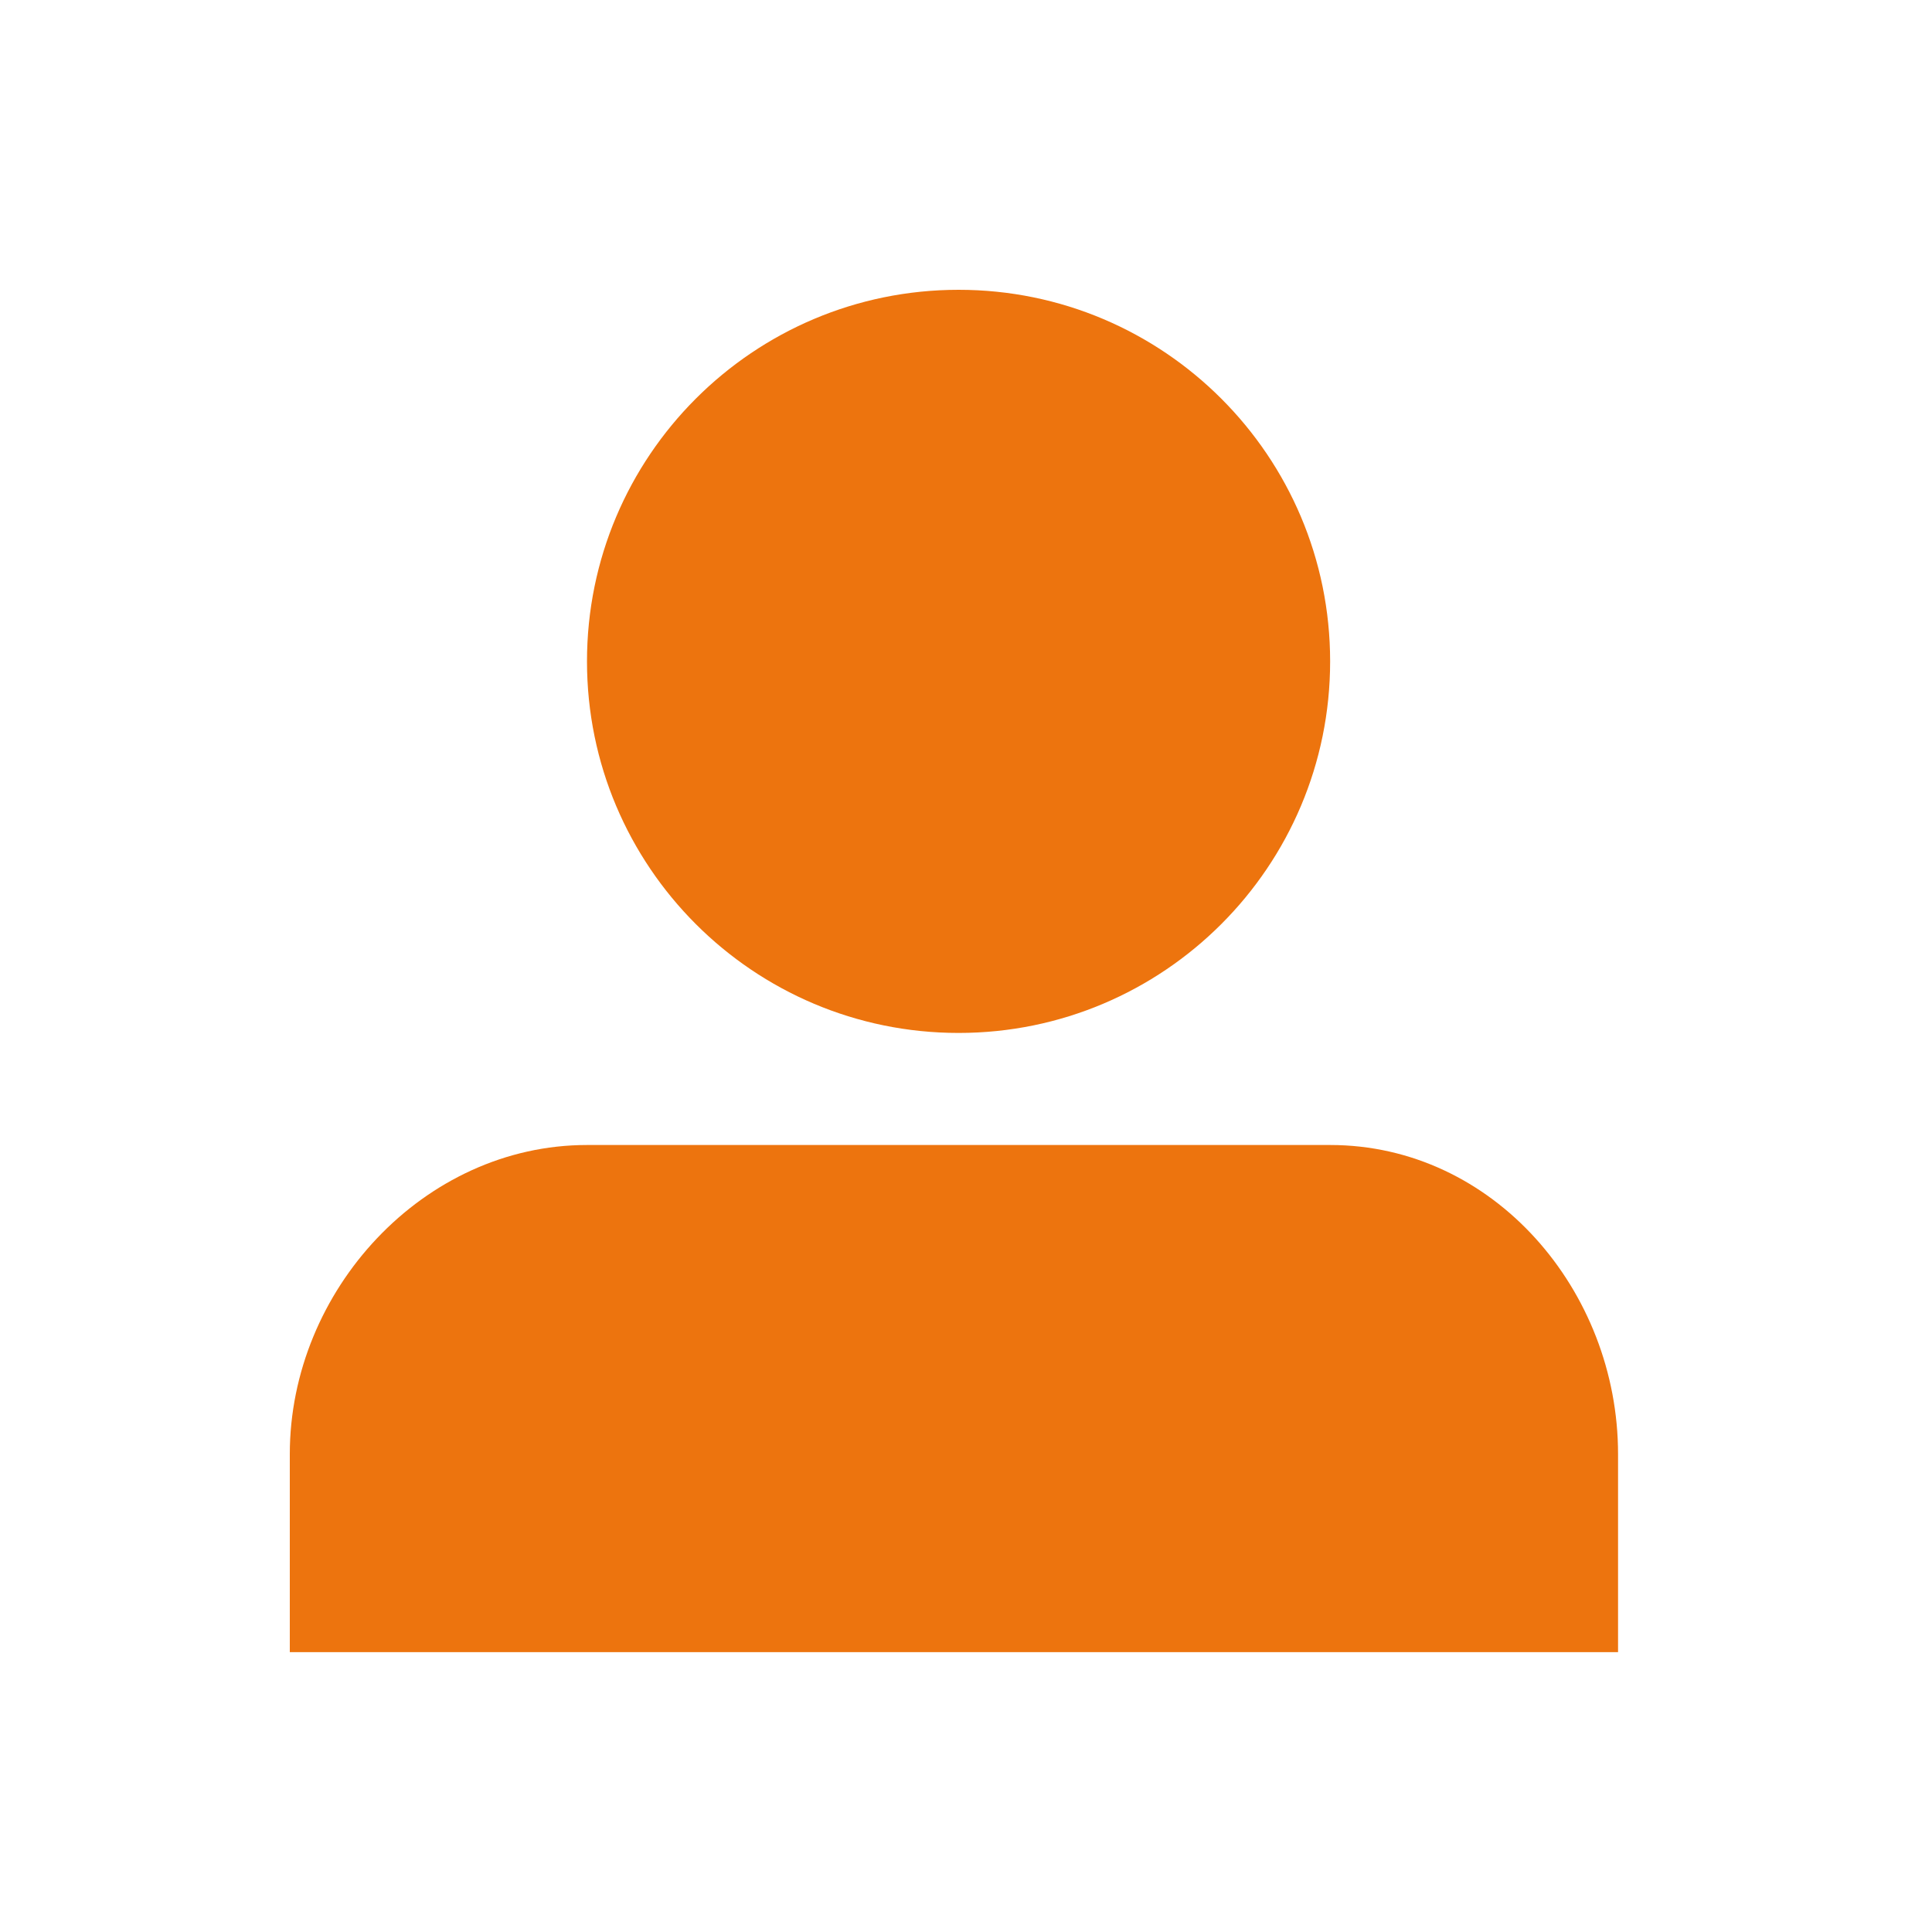 <?xml version="1.0" encoding="UTF-8" standalone="no"?>
<svg width="40px" height="40px" viewBox="0 0 40 40" version="1.1" xmlns="http://www.w3.org/2000/svg" xmlns:xlink="http://www.w3.org/1999/xlink">
    <!-- Generator: Sketch 49 (51002) - http://www.bohemiancoding.com/sketch -->
    <title>Group 7 Copy 7</title>
    <desc>Created with Sketch.</desc>
    <defs></defs>
    <g id="Page-2" stroke="none" stroke-width="1" fill="none" fill-rule="evenodd">
        <g id="Artboard-3-Copy-27" transform="translate(-515, -917)" fill="#ED740E">
            <g id="Group-9" transform="translate(512, 868)">
                <g id="Group-7" transform="translate(3, 0)">
                    <g id="Group-11-Copy" transform="translate(0, 49)">
                        <path d="M27.539,13.693 C27.539,17.941 24.094,21.386 19.847,21.386 C15.597,21.386 12.153,17.941 12.153,13.693 C12.153,9.445 15.597,6 19.847,6 C24.094,6 27.539,9.445 27.539,13.693 Z M33.5,34.206 L6,34.206 L6,30.105 C6,26.719 8.768,23.706 12.153,23.706 L27.539,23.706 C30.922,23.706 33.5,26.719 33.5,30.105 L33.5,34.206 Z" id="Combined-Shape-Copy"></path>
                    </g>
                </g>
            </g>
        </g>
    </g>
</svg>